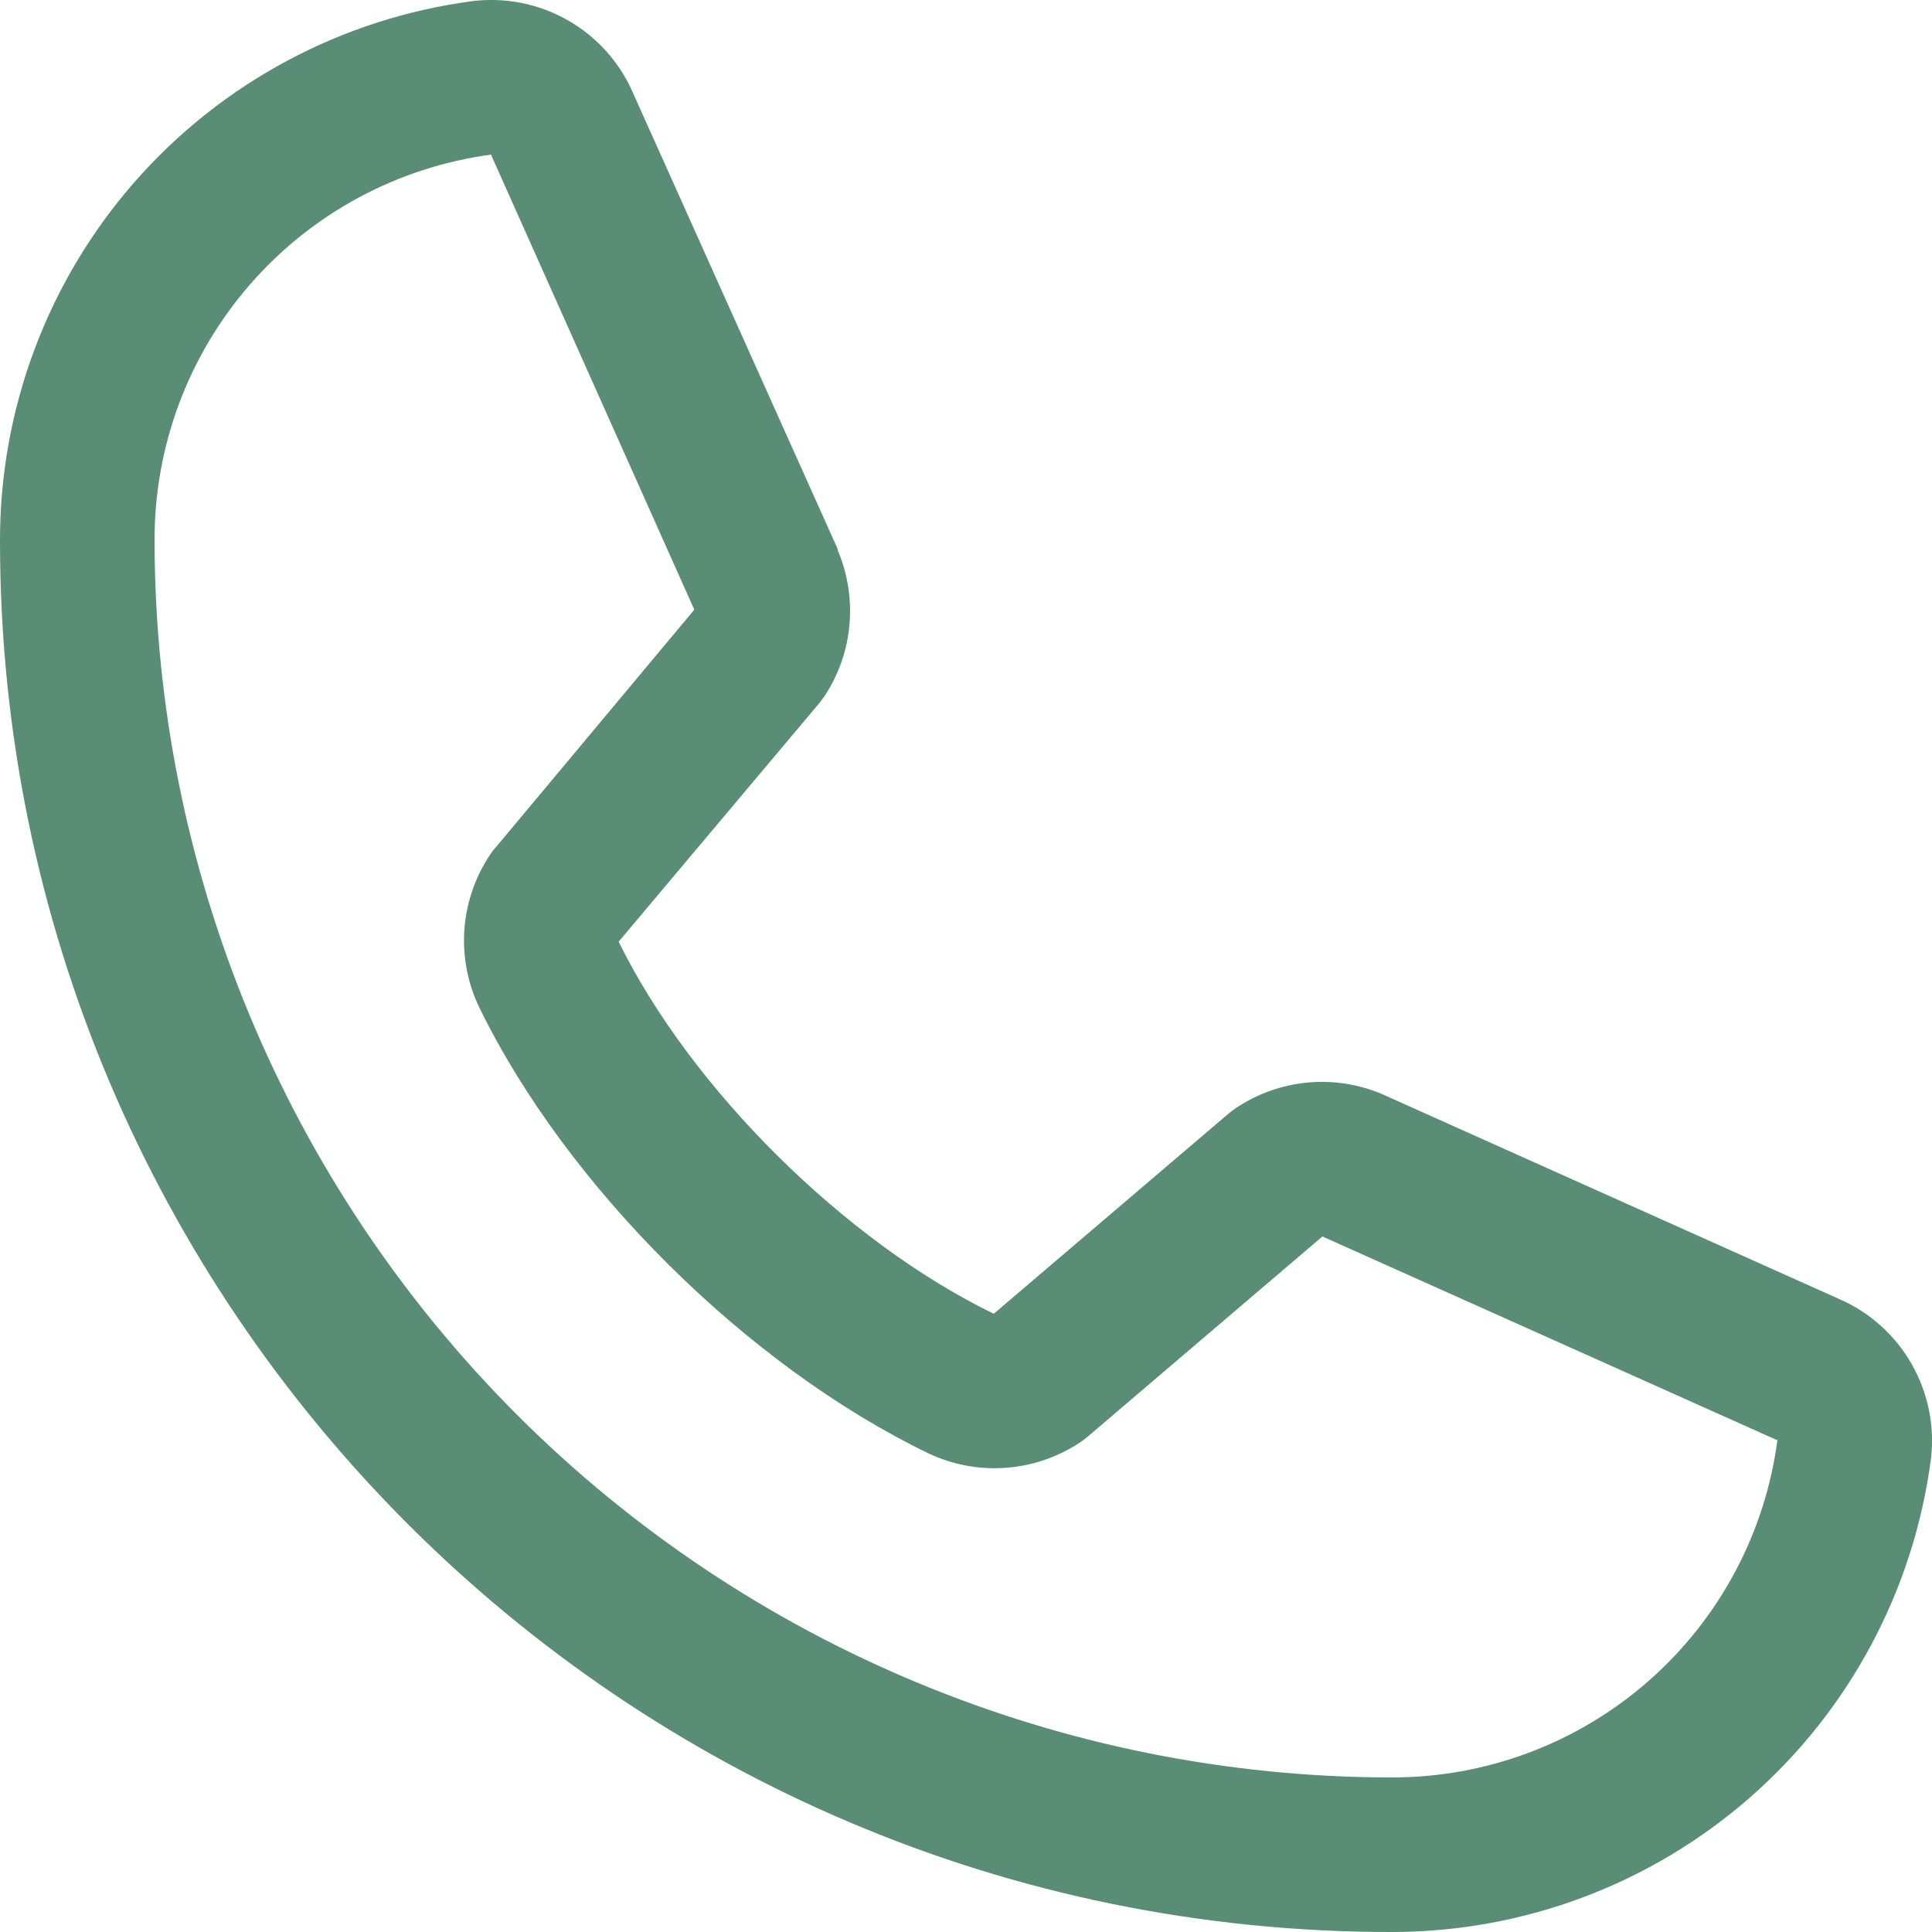 <svg width="19" height="19" viewBox="0 0 19 19" fill="none" xmlns="http://www.w3.org/2000/svg">
<path d="M18.085 12.774L13.61 10.768L13.598 10.762C13.365 10.663 13.112 10.623 12.86 10.646C12.608 10.67 12.367 10.755 12.156 10.896C12.132 10.912 12.108 10.93 12.085 10.949L9.773 12.92C8.308 12.208 6.795 10.707 6.084 9.261L8.058 6.914C8.077 6.89 8.095 6.866 8.112 6.841C8.249 6.631 8.333 6.391 8.354 6.141C8.376 5.892 8.336 5.64 8.238 5.41V5.399L6.226 0.916C6.096 0.615 5.872 0.364 5.587 0.201C5.303 0.038 4.973 -0.029 4.647 0.011C3.36 0.181 2.179 0.813 1.323 1.79C0.468 2.767 -0.002 4.021 8.59627e-06 5.32C8.59627e-06 12.863 6.137 19 13.68 19C14.979 19.002 16.233 18.532 17.21 17.677C18.187 16.821 18.819 15.64 18.989 14.352C19.029 14.027 18.962 13.698 18.799 13.413C18.637 13.129 18.386 12.904 18.085 12.774ZM13.68 17.48C10.456 17.477 7.365 16.194 5.086 13.915C2.806 11.635 1.524 8.544 1.52 5.32C1.516 4.392 1.851 3.495 2.46 2.796C3.07 2.096 3.913 1.643 4.833 1.52C4.832 1.524 4.832 1.527 4.833 1.531L6.828 5.996L4.864 8.347C4.844 8.369 4.826 8.394 4.81 8.42C4.667 8.639 4.583 8.892 4.566 9.153C4.55 9.414 4.601 9.676 4.715 9.911C5.576 11.672 7.349 13.432 9.129 14.292C9.366 14.405 9.629 14.454 9.891 14.435C10.153 14.416 10.406 14.329 10.625 14.183C10.649 14.167 10.673 14.149 10.695 14.13L13.005 12.16L17.47 14.16H17.48C17.359 15.081 16.906 15.925 16.206 16.537C15.507 17.148 14.609 17.483 13.68 17.48Z" fill="#5A8D75"/>
</svg>
